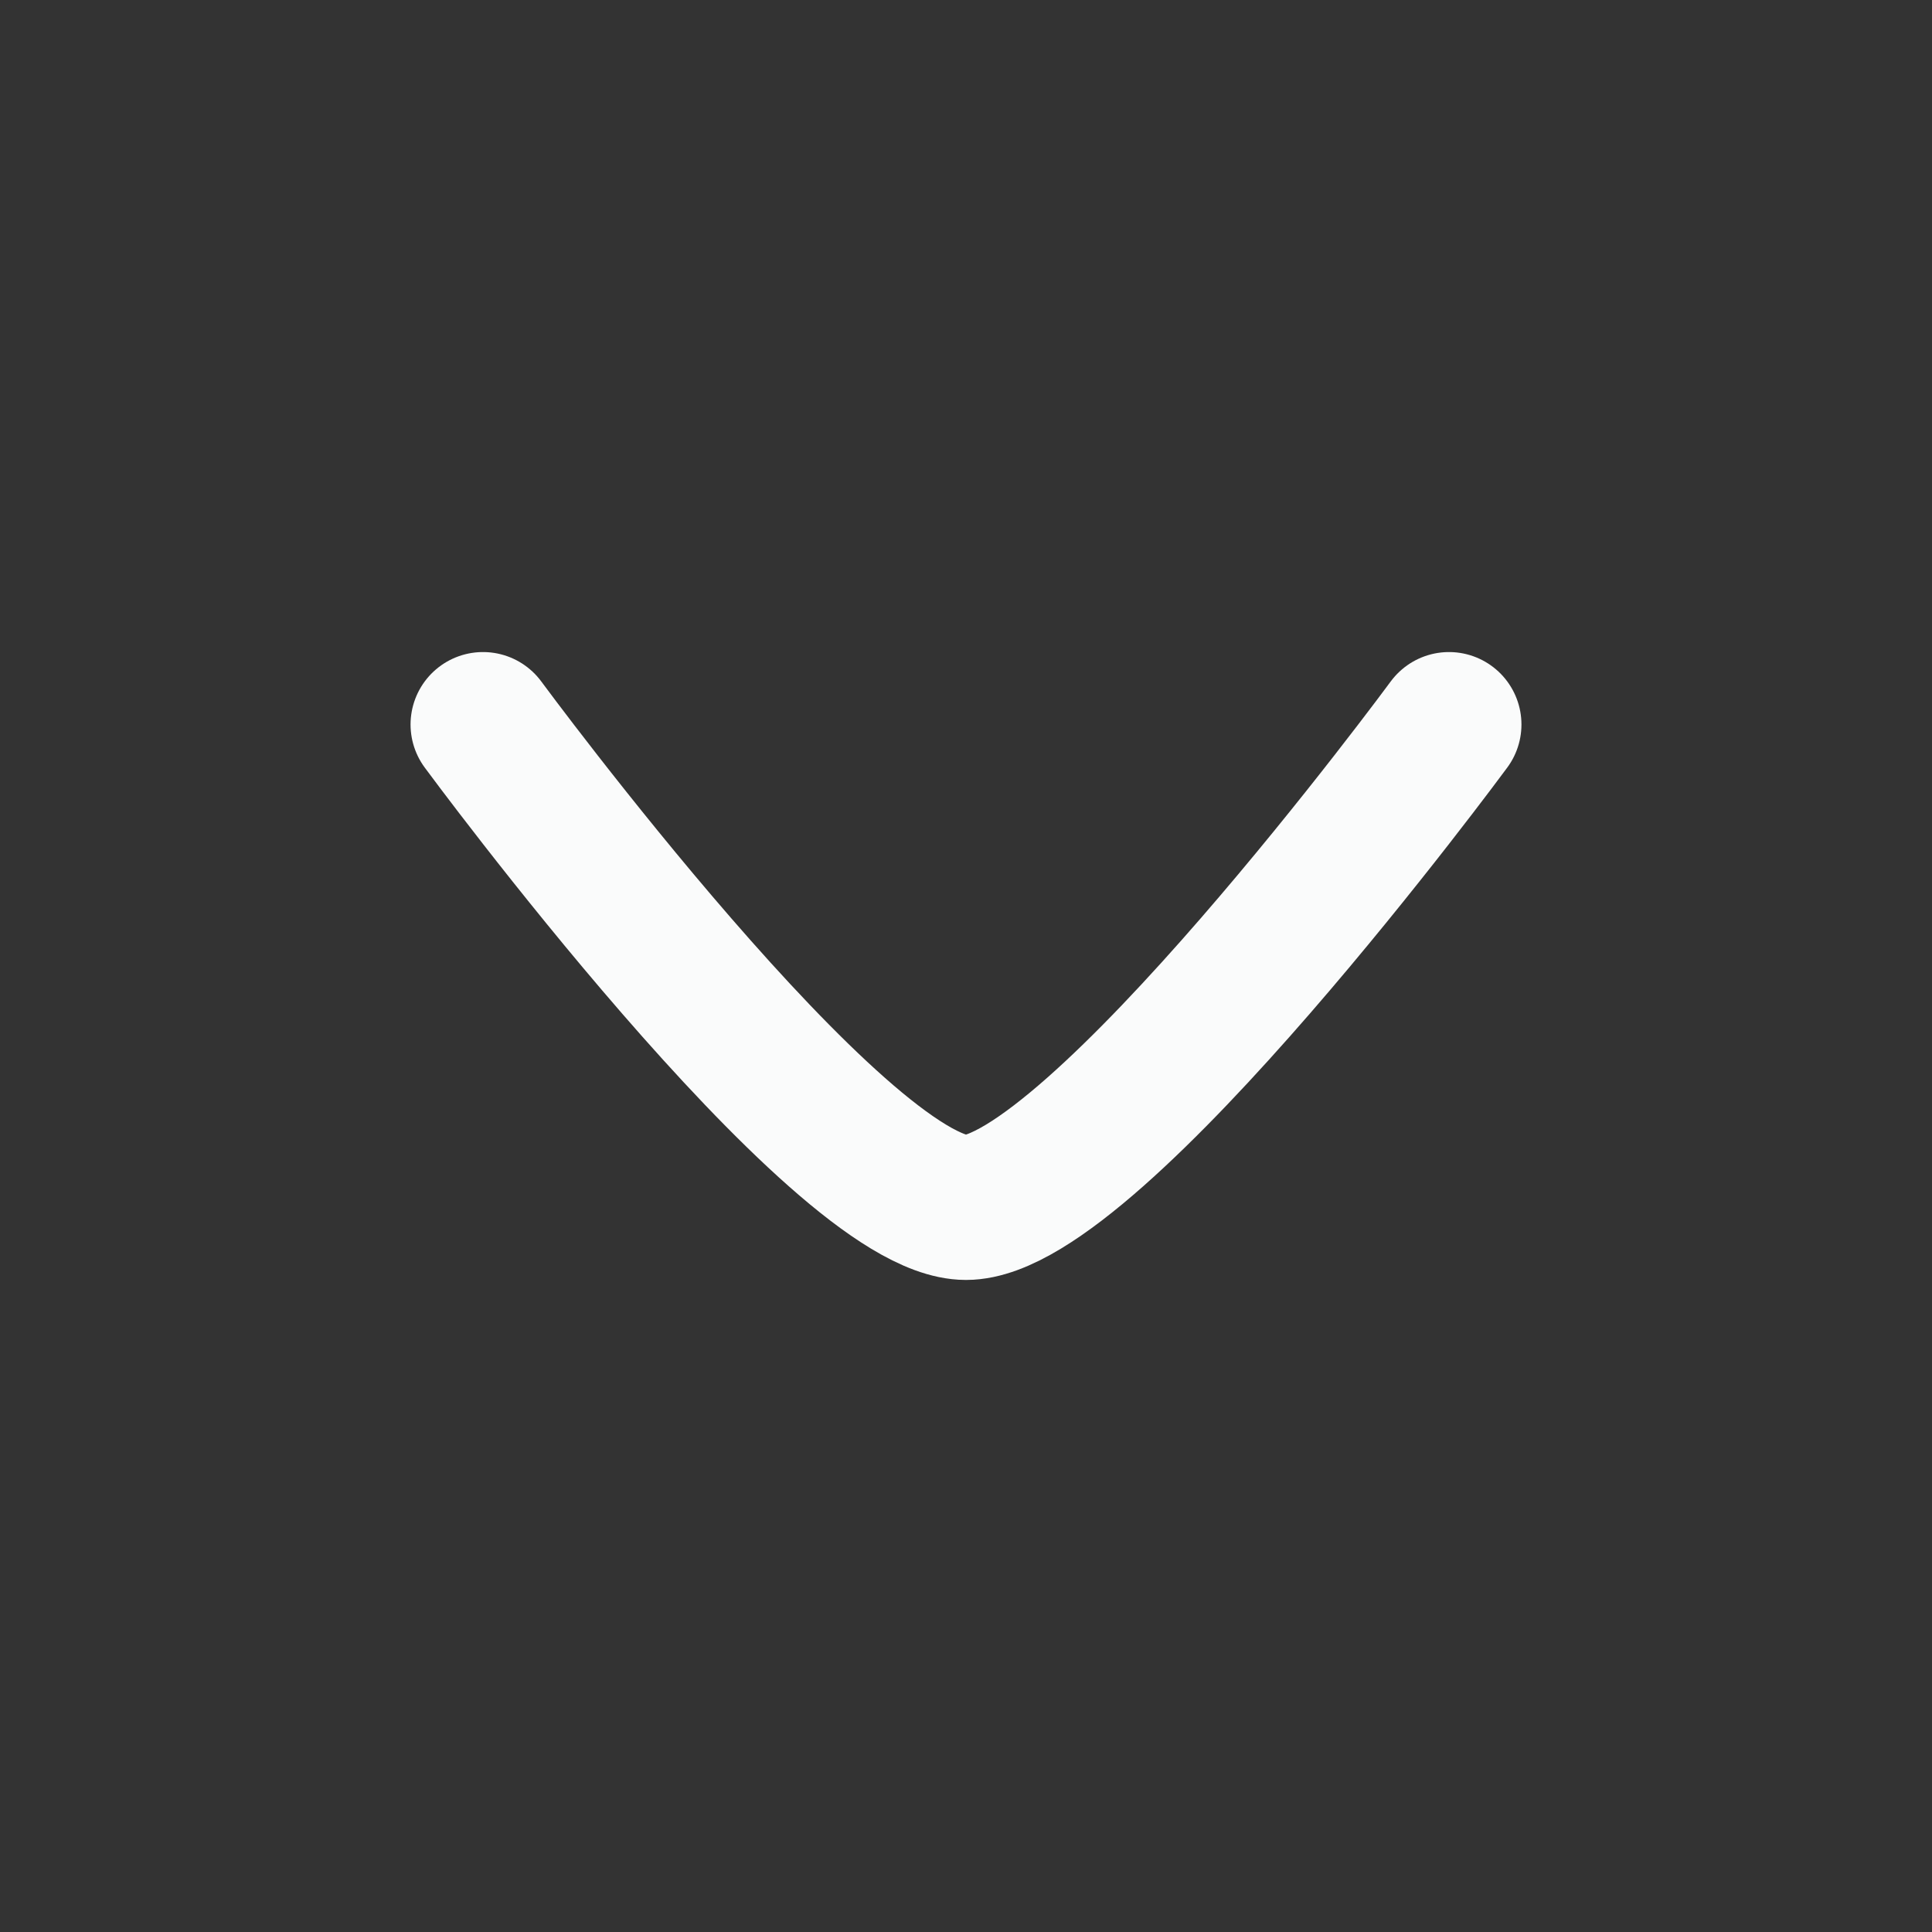 <svg width="20" height="20" viewBox="0 0 20 20" fill="none" xmlns="http://www.w3.org/2000/svg">
<rect x="0" y="0" width="20" height="20" fill="#333333" stroke="none"/>
<g id="arrow-down-01-round">
<g id="elements">
<path id="Vector" d="M15 7.5C15 7.5 11.318 12.5 10 12.5C8.682 12.5 5 7.5 5 7.5" stroke="#FAFBFB" stroke-width="1.5" stroke-linecap="round" stroke-linejoin="round"/>
</g>
</g>
</svg>
